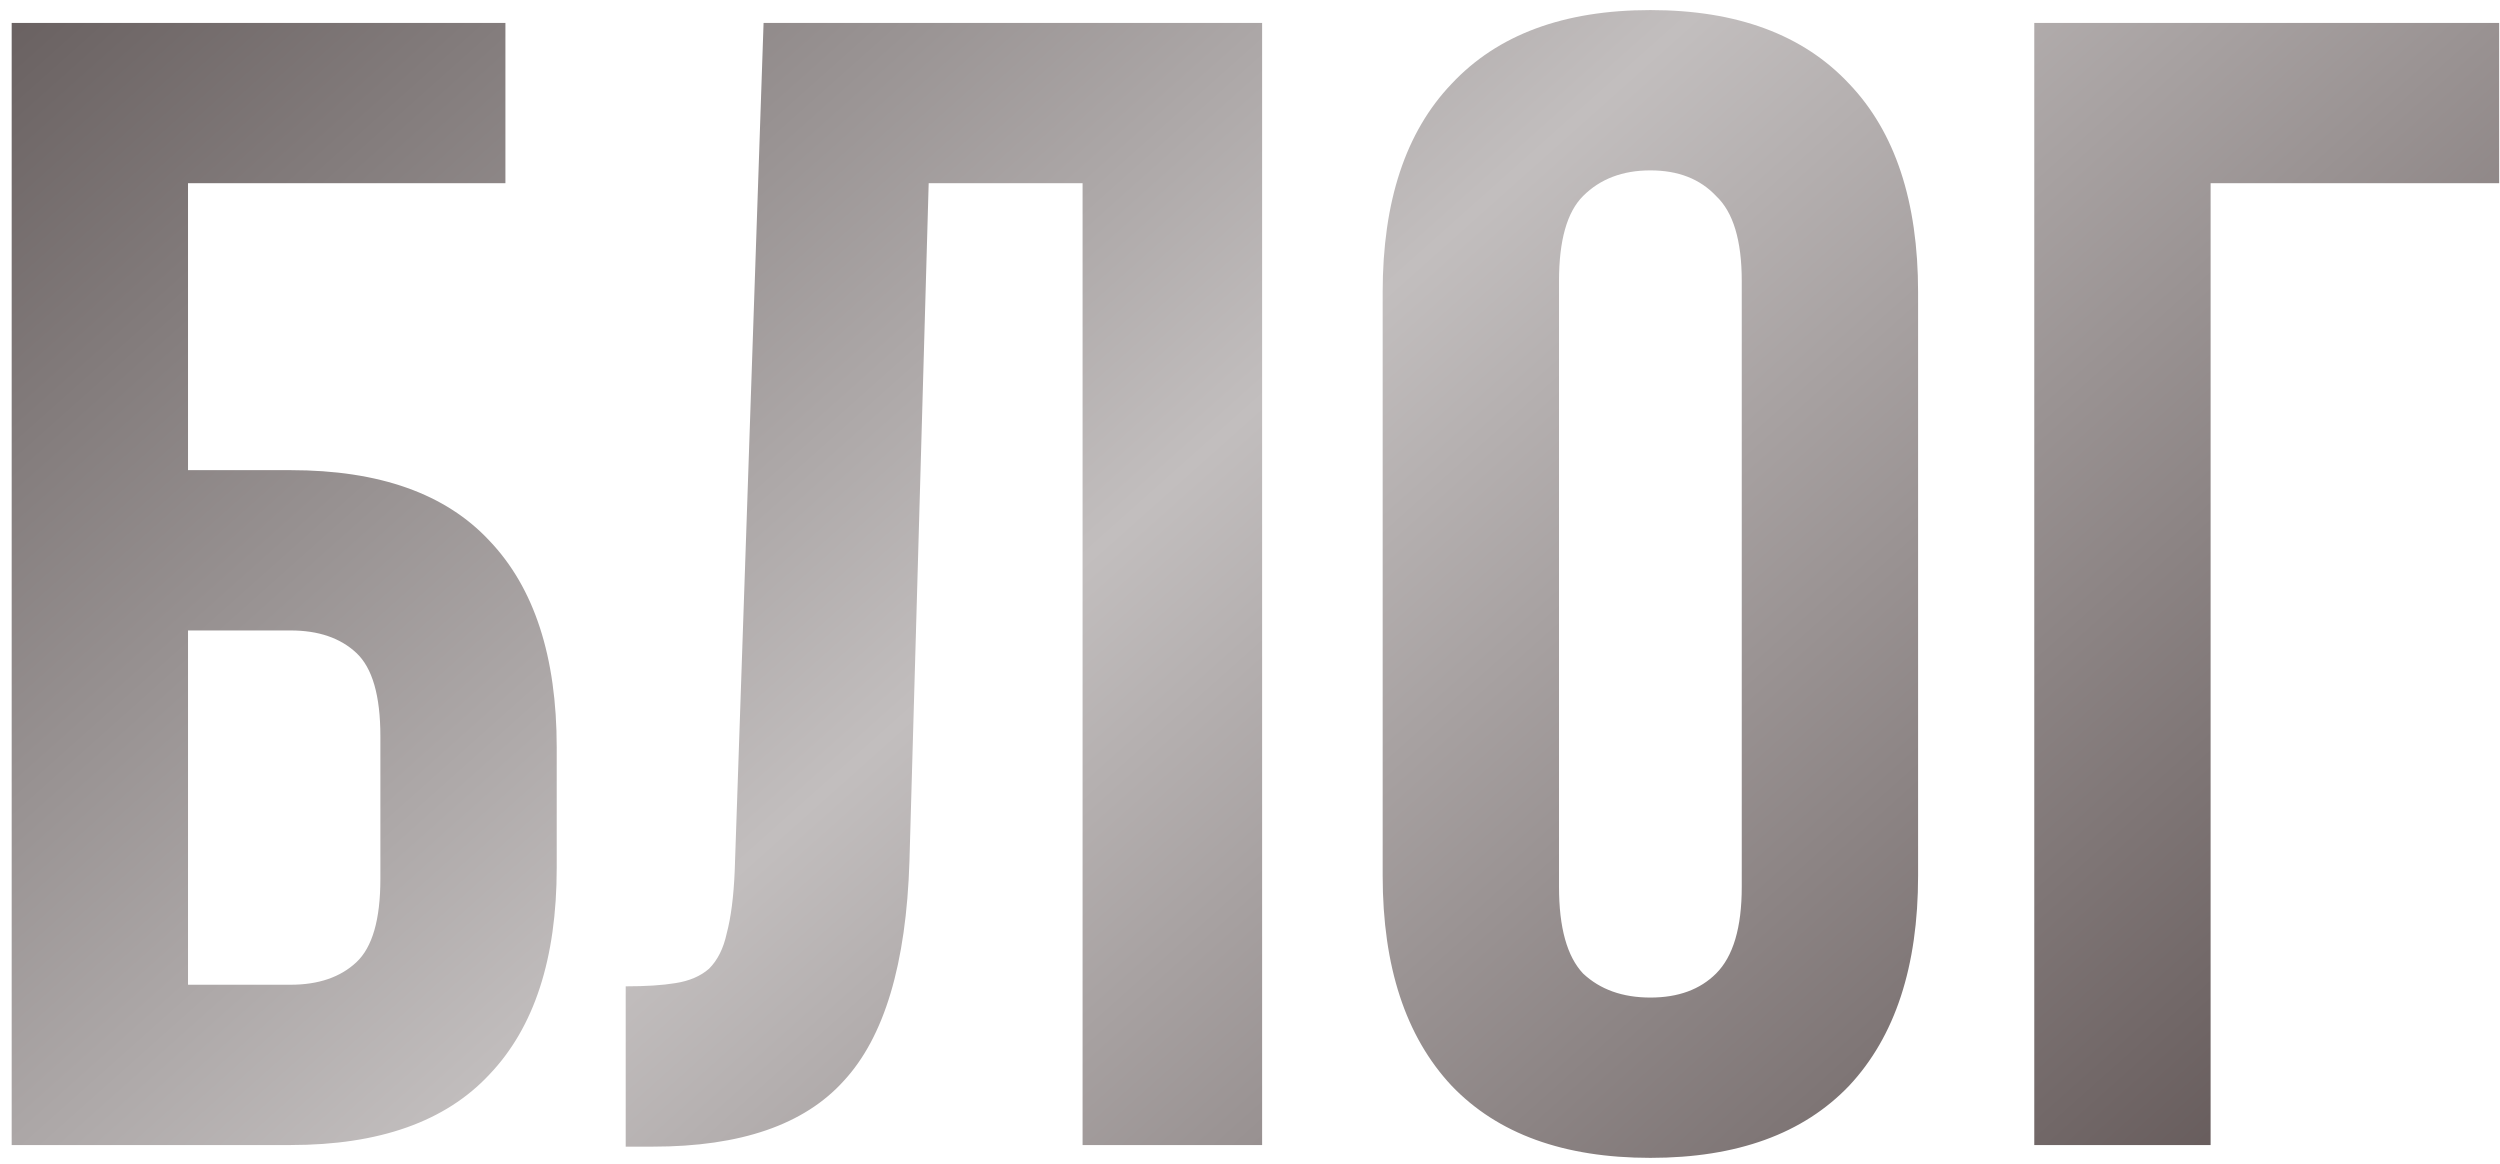 <?xml version="1.0" encoding="UTF-8"?> <svg xmlns="http://www.w3.org/2000/svg" width="131" height="61" viewBox="0 0 131 61" fill="none"><path d="M0.612 60V1.2H26.484V9.6H9.852V24.636H15.228C19.876 24.636 23.348 25.868 25.644 28.332C27.996 30.796 29.172 34.408 29.172 39.168V45.468C29.172 50.228 27.996 53.84 25.644 56.304C23.348 58.768 19.876 60 15.228 60H0.612ZM15.228 51.6C16.684 51.6 17.832 51.208 18.672 50.424C19.512 49.64 19.932 48.184 19.932 46.056V38.58C19.932 36.452 19.512 34.996 18.672 34.212C17.832 33.428 16.684 33.036 15.228 33.036H9.852V51.6H15.228ZM32.787 51.684C33.851 51.684 34.719 51.628 35.391 51.516C36.119 51.404 36.707 51.152 37.155 50.76C37.603 50.312 37.911 49.696 38.079 48.912C38.303 48.072 38.443 46.98 38.499 45.636L40.011 1.2H66.135V60H56.727V9.6H48.663L47.655 45.132C47.487 50.508 46.339 54.344 44.211 56.64C42.139 58.936 38.807 60.084 34.215 60.084H32.787V51.684ZM81.692 46.476C81.692 48.604 82.112 50.116 82.952 51.012C83.848 51.852 85.024 52.272 86.48 52.272C87.936 52.272 89.084 51.852 89.924 51.012C90.82 50.116 91.268 48.604 91.268 46.476V14.724C91.268 12.596 90.82 11.112 89.924 10.272C89.084 9.376 87.936 8.928 86.48 8.928C85.024 8.928 83.848 9.376 82.952 10.272C82.112 11.112 81.692 12.596 81.692 14.724V46.476ZM72.452 15.312C72.452 10.552 73.656 6.912 76.064 4.392C78.472 1.816 81.944 0.528 86.48 0.528C91.016 0.528 94.488 1.816 96.896 4.392C99.304 6.912 100.508 10.552 100.508 15.312V45.888C100.508 50.648 99.304 54.316 96.896 56.892C94.488 59.412 91.016 60.672 86.48 60.672C81.944 60.672 78.472 59.412 76.064 56.892C73.656 54.316 72.452 50.648 72.452 45.888V15.312ZM106.596 60V1.2H130.956V9.6H115.836V60H106.596Z" fill="url(#paint0_linear_1845_247)"></path><defs><linearGradient id="paint0_linear_1845_247" x1="54.083" y1="-65.046" x2="145.507" y2="37.431" gradientUnits="userSpaceOnUse"><stop offset="0.021" stop-color="#595050"></stop><stop offset="0.526" stop-color="#C2BEBE"></stop><stop offset="1" stop-color="#645959"></stop></linearGradient></defs></svg> 